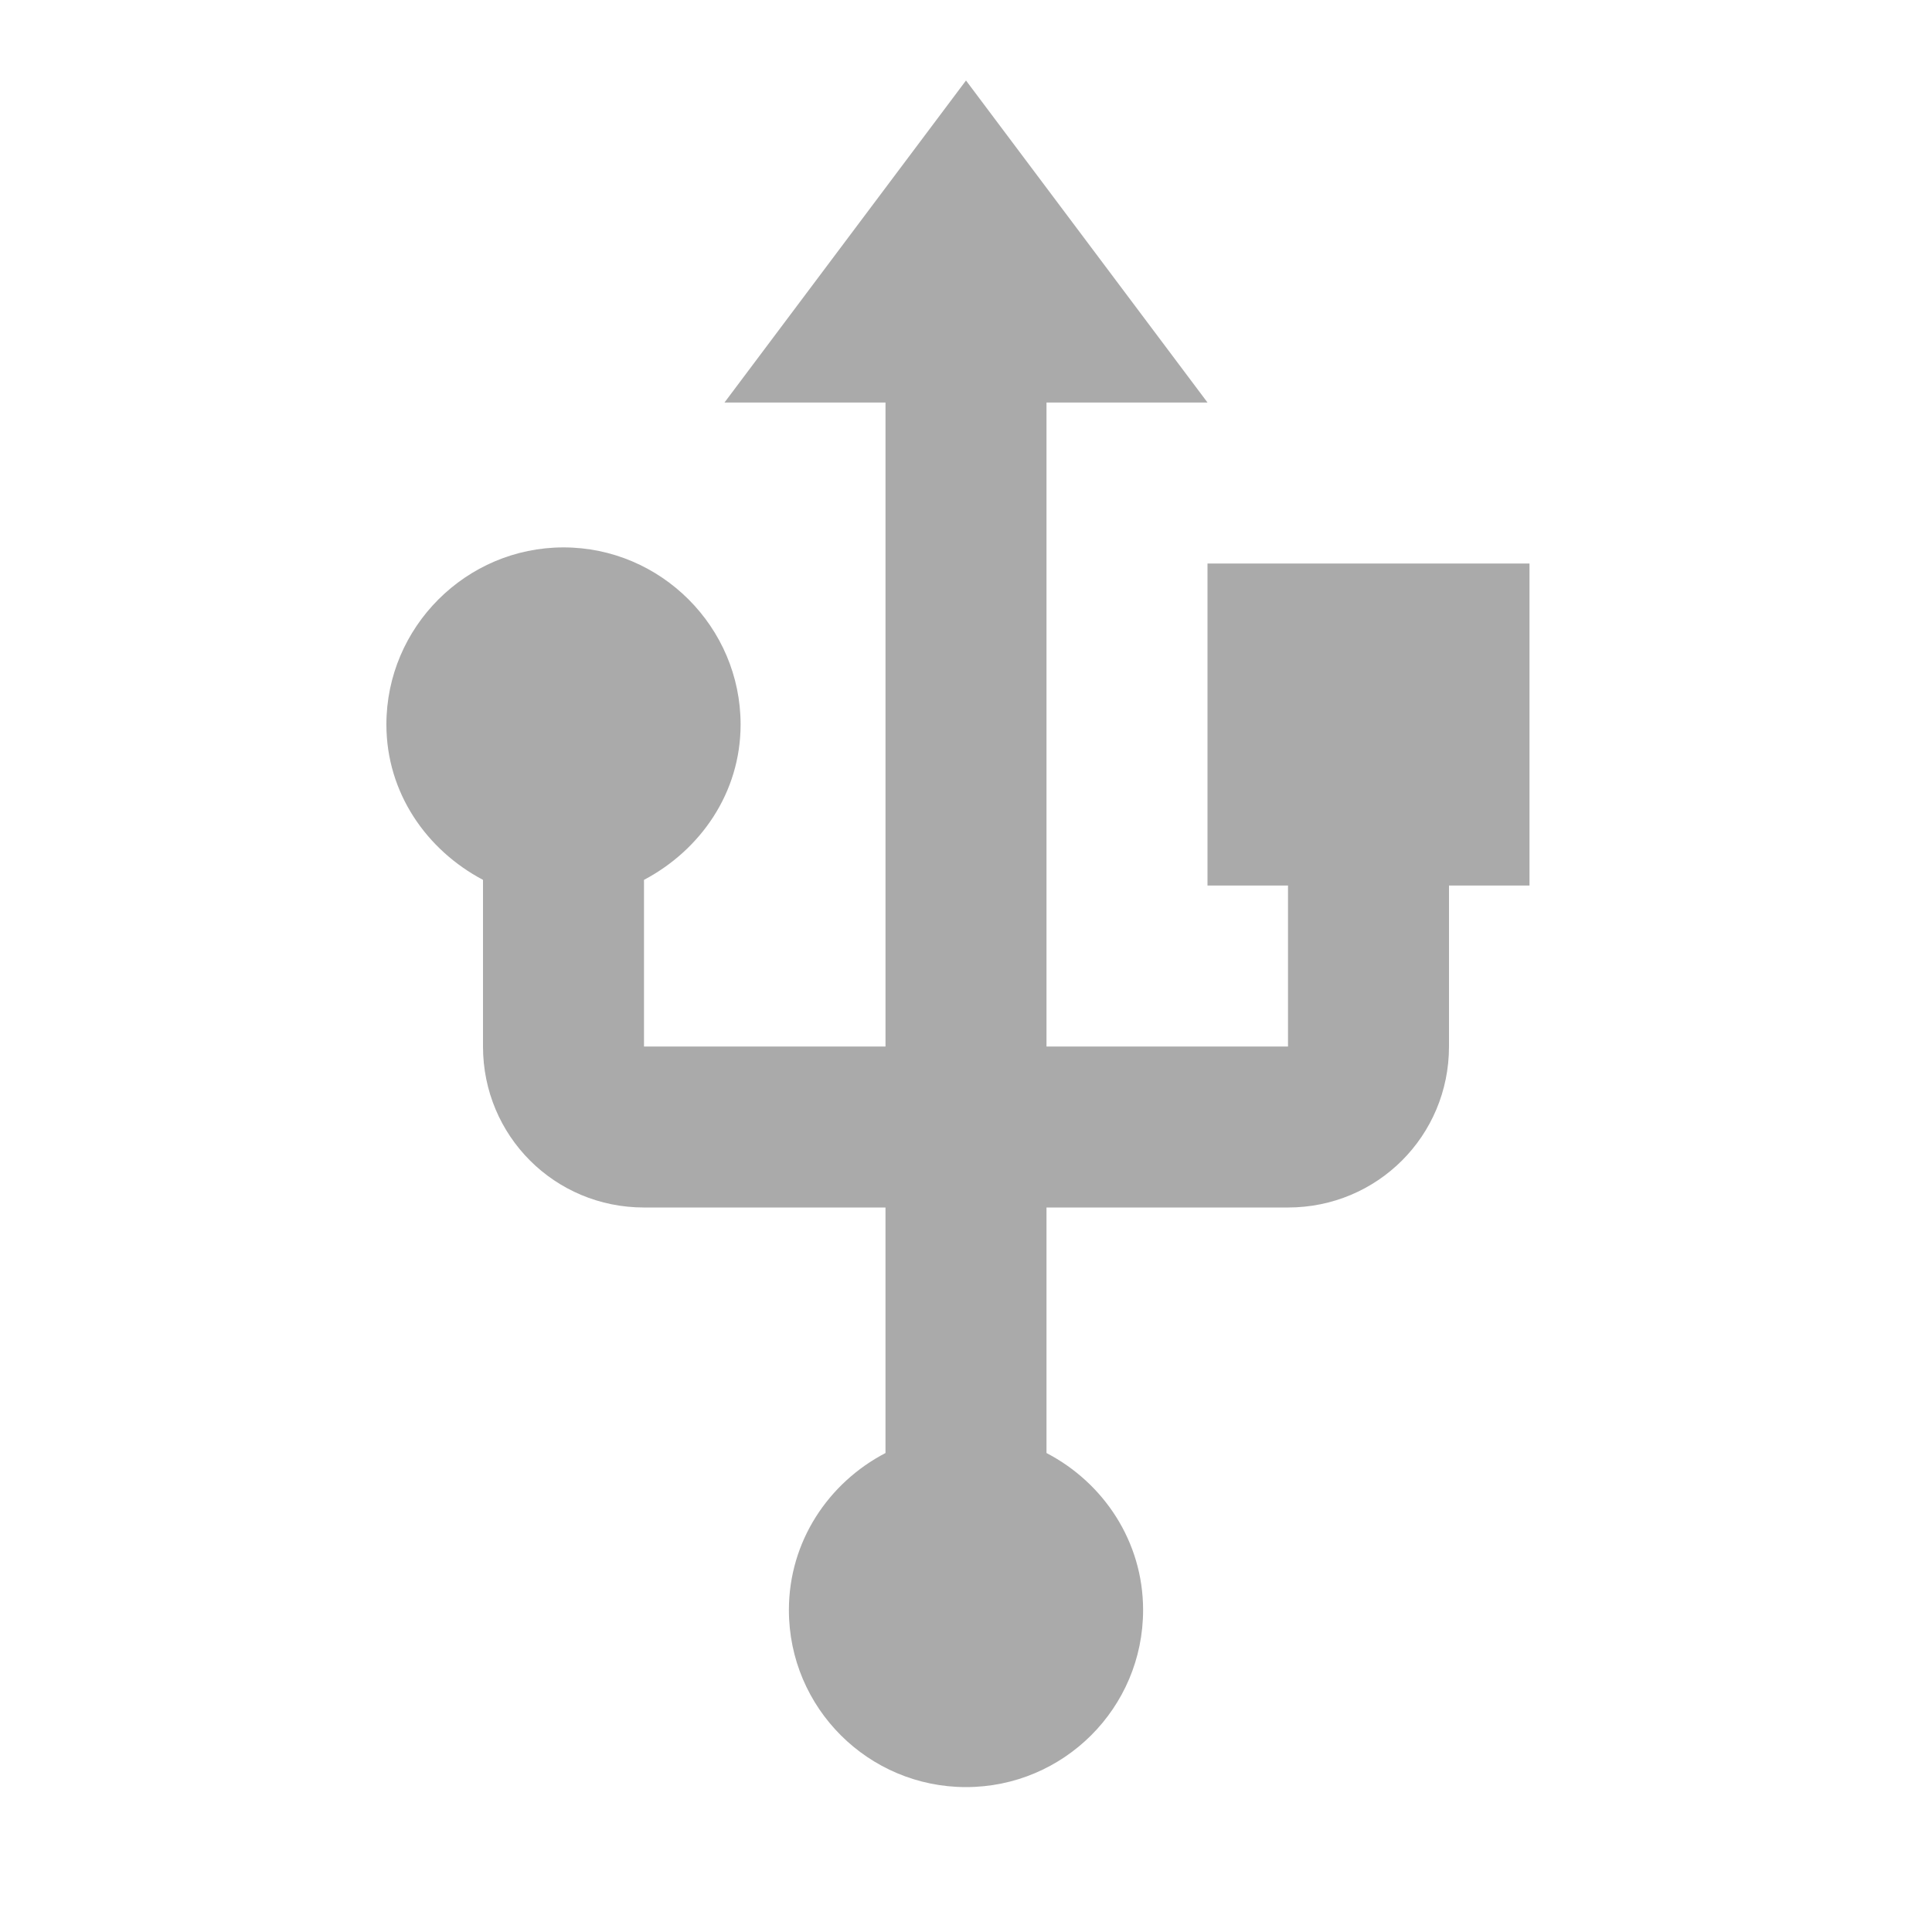 <svg width="24" height="24" version="1.1" xmlns="http://www.w3.org/2000/svg">
 <defs>
  <style id="current-color-scheme" type="text/css">.ColorScheme-Text { color:#aaaaaa; } .ColorScheme-Highlight { color:#5294e2; }</style>
 </defs>
 <path d="m15 7v4h1v2h-3v-8h2l-3-4-3 4h2v8h-3v-2.07c0.7-0.37 1.2-1.08 1.2-1.93 0-1.21-0.99-2.2-2.2-2.2-1.21 0-2.2 0.99-2.2 2.2 0 0.85 0.5 1.56 1.2 1.93v2.07c0 1.11 0.89 2 2 2h3v3.05c-0.71 0.37-1.2 1.1-1.2 1.95 0 1.22 0.99 2.2 2.2 2.2s2.2-0.98 2.2-2.2c0-0.85-0.49-1.58-1.2-1.95v-3.05h3c1.11 0 2-0.89 2-2v-2h1v-4z" class="ColorScheme-Text" fill="currentColor"/>
</svg>
